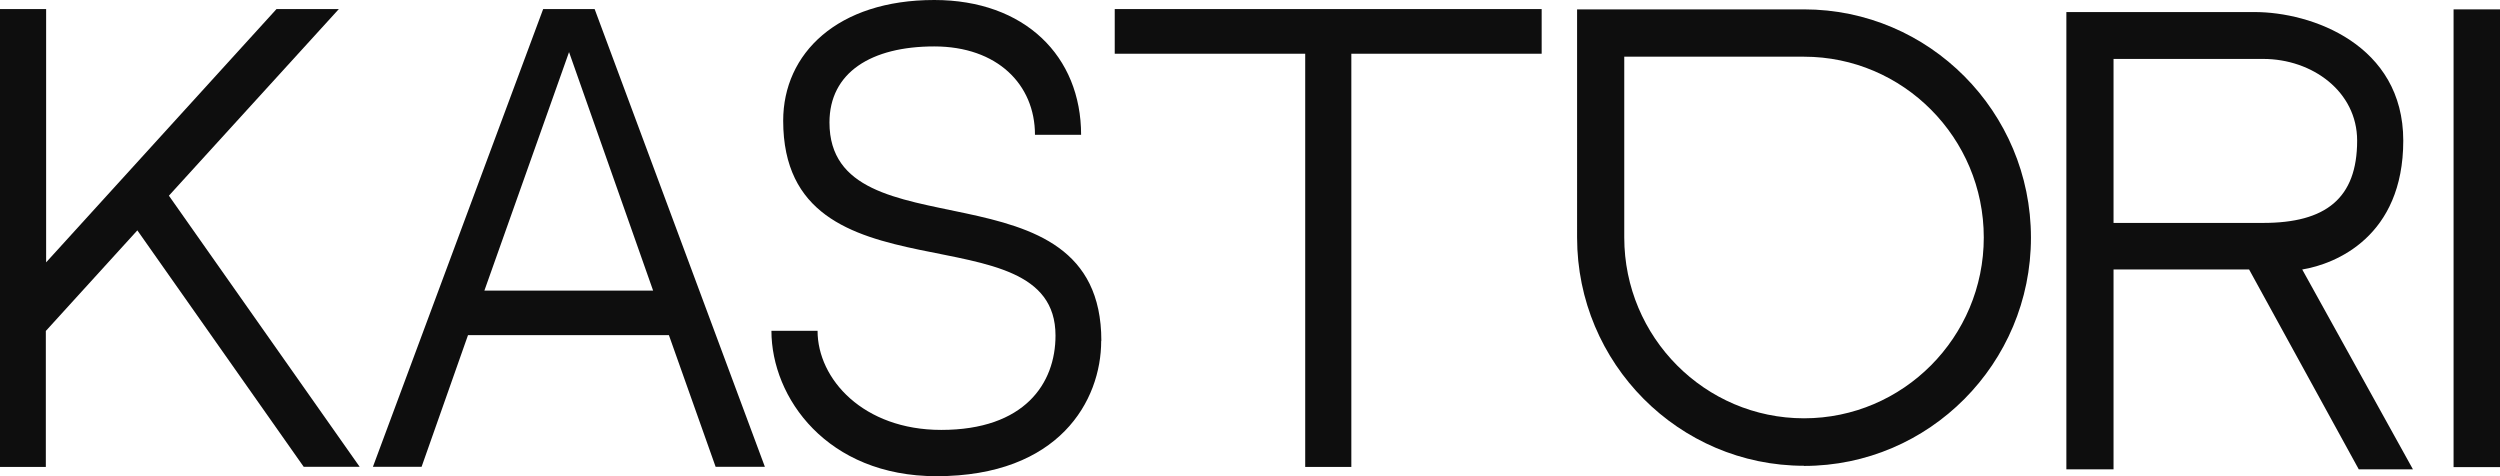 <?xml version="1.0" encoding="UTF-8"?>
<svg id="Layer_1" data-name="Layer 1" xmlns="http://www.w3.org/2000/svg" viewBox="0 0 168 32">
  <rect width="168" height="32" style="fill: none;"/>
  <g>
    <path style="fill: #0e0e0e;" d="m164.88,31.39V.63h3.12v30.76h-3.12Z"/>
    <path style="fill: #0e0e0e;" d="m121.23,31.3c-8.41,0-15.25-6.88-15.25-15.34V.63h15.25c8.41,0,15.25,6.88,15.25,15.34s-6.84,15.34-15.25,15.34Zm-12.08-27.49v12.15c0,6.7,5.42,12.15,12.08,12.15s12.08-5.45,12.08-12.15-5.42-12.15-12.08-12.15h-12.08Z"/>
    <path style="fill: #0e0e0e;" d="m18.58.61h4.19l-11.42,12.54,12.82,18.22h-3.76l-11.18-15.89-6.15,6.76v9.14H0V.61h3.1v17.02S18.58.61,18.58.61Z"/>
    <path style="fill: #0e0e0e;" d="m31.45,22.52l-3.12,8.85h-3.27L36.5.61h3.46l11.44,30.76h-3.31l-3.14-8.85h-13.5Zm1.09-2.99h11.35l-5.65-16.03-5.69,16.03Z"/>
    <path style="fill: #0e0e0e;" d="m74,22.91c0,4.01-2.82,9.09-11.07,9.09-7.35,0-11.09-5.27-11.09-9.77h3.1c0,3.25,3.08,6.66,8.31,6.66,5.6,0,7.68-3.12,7.68-6.34,0-8.68-18.3-1.88-18.3-14.44,0-4.52,3.65-8.11,10.15-8.11,6.09,0,9.87,3.78,9.87,9.06h-3.1c0-3.39-2.54-5.94-6.77-5.94s-7.04,1.75-7.04,5.11c0,9.12,18.27,2.26,18.27,14.67Z"/>
    <path style="fill: #0e0e0e;" d="m90.81,3.61v27.77h-3.1V3.61h-12.8V.61h28.69v3h-12.8Z"/>
    <path style="fill: #0e0e0e;" d="m154.71,18.11h-10.36s-2.32,0-2.32,0v13.43h-3.17V.81h12.62c3.87-.01,10.02,2.19,10.02,8.64s-4.54,8.29-6.79,8.66Zm3.69-8.66c0-3.3-3.02-5.49-6.31-5.49h-10.06v11.02h10.06c4.19,0,6.31-1.64,6.31-5.53Zm3.75,22.09h-3.64l-7.37-13.43h3.57s7.44,13.43,7.44,13.43Z"/>
  </g>
</svg>